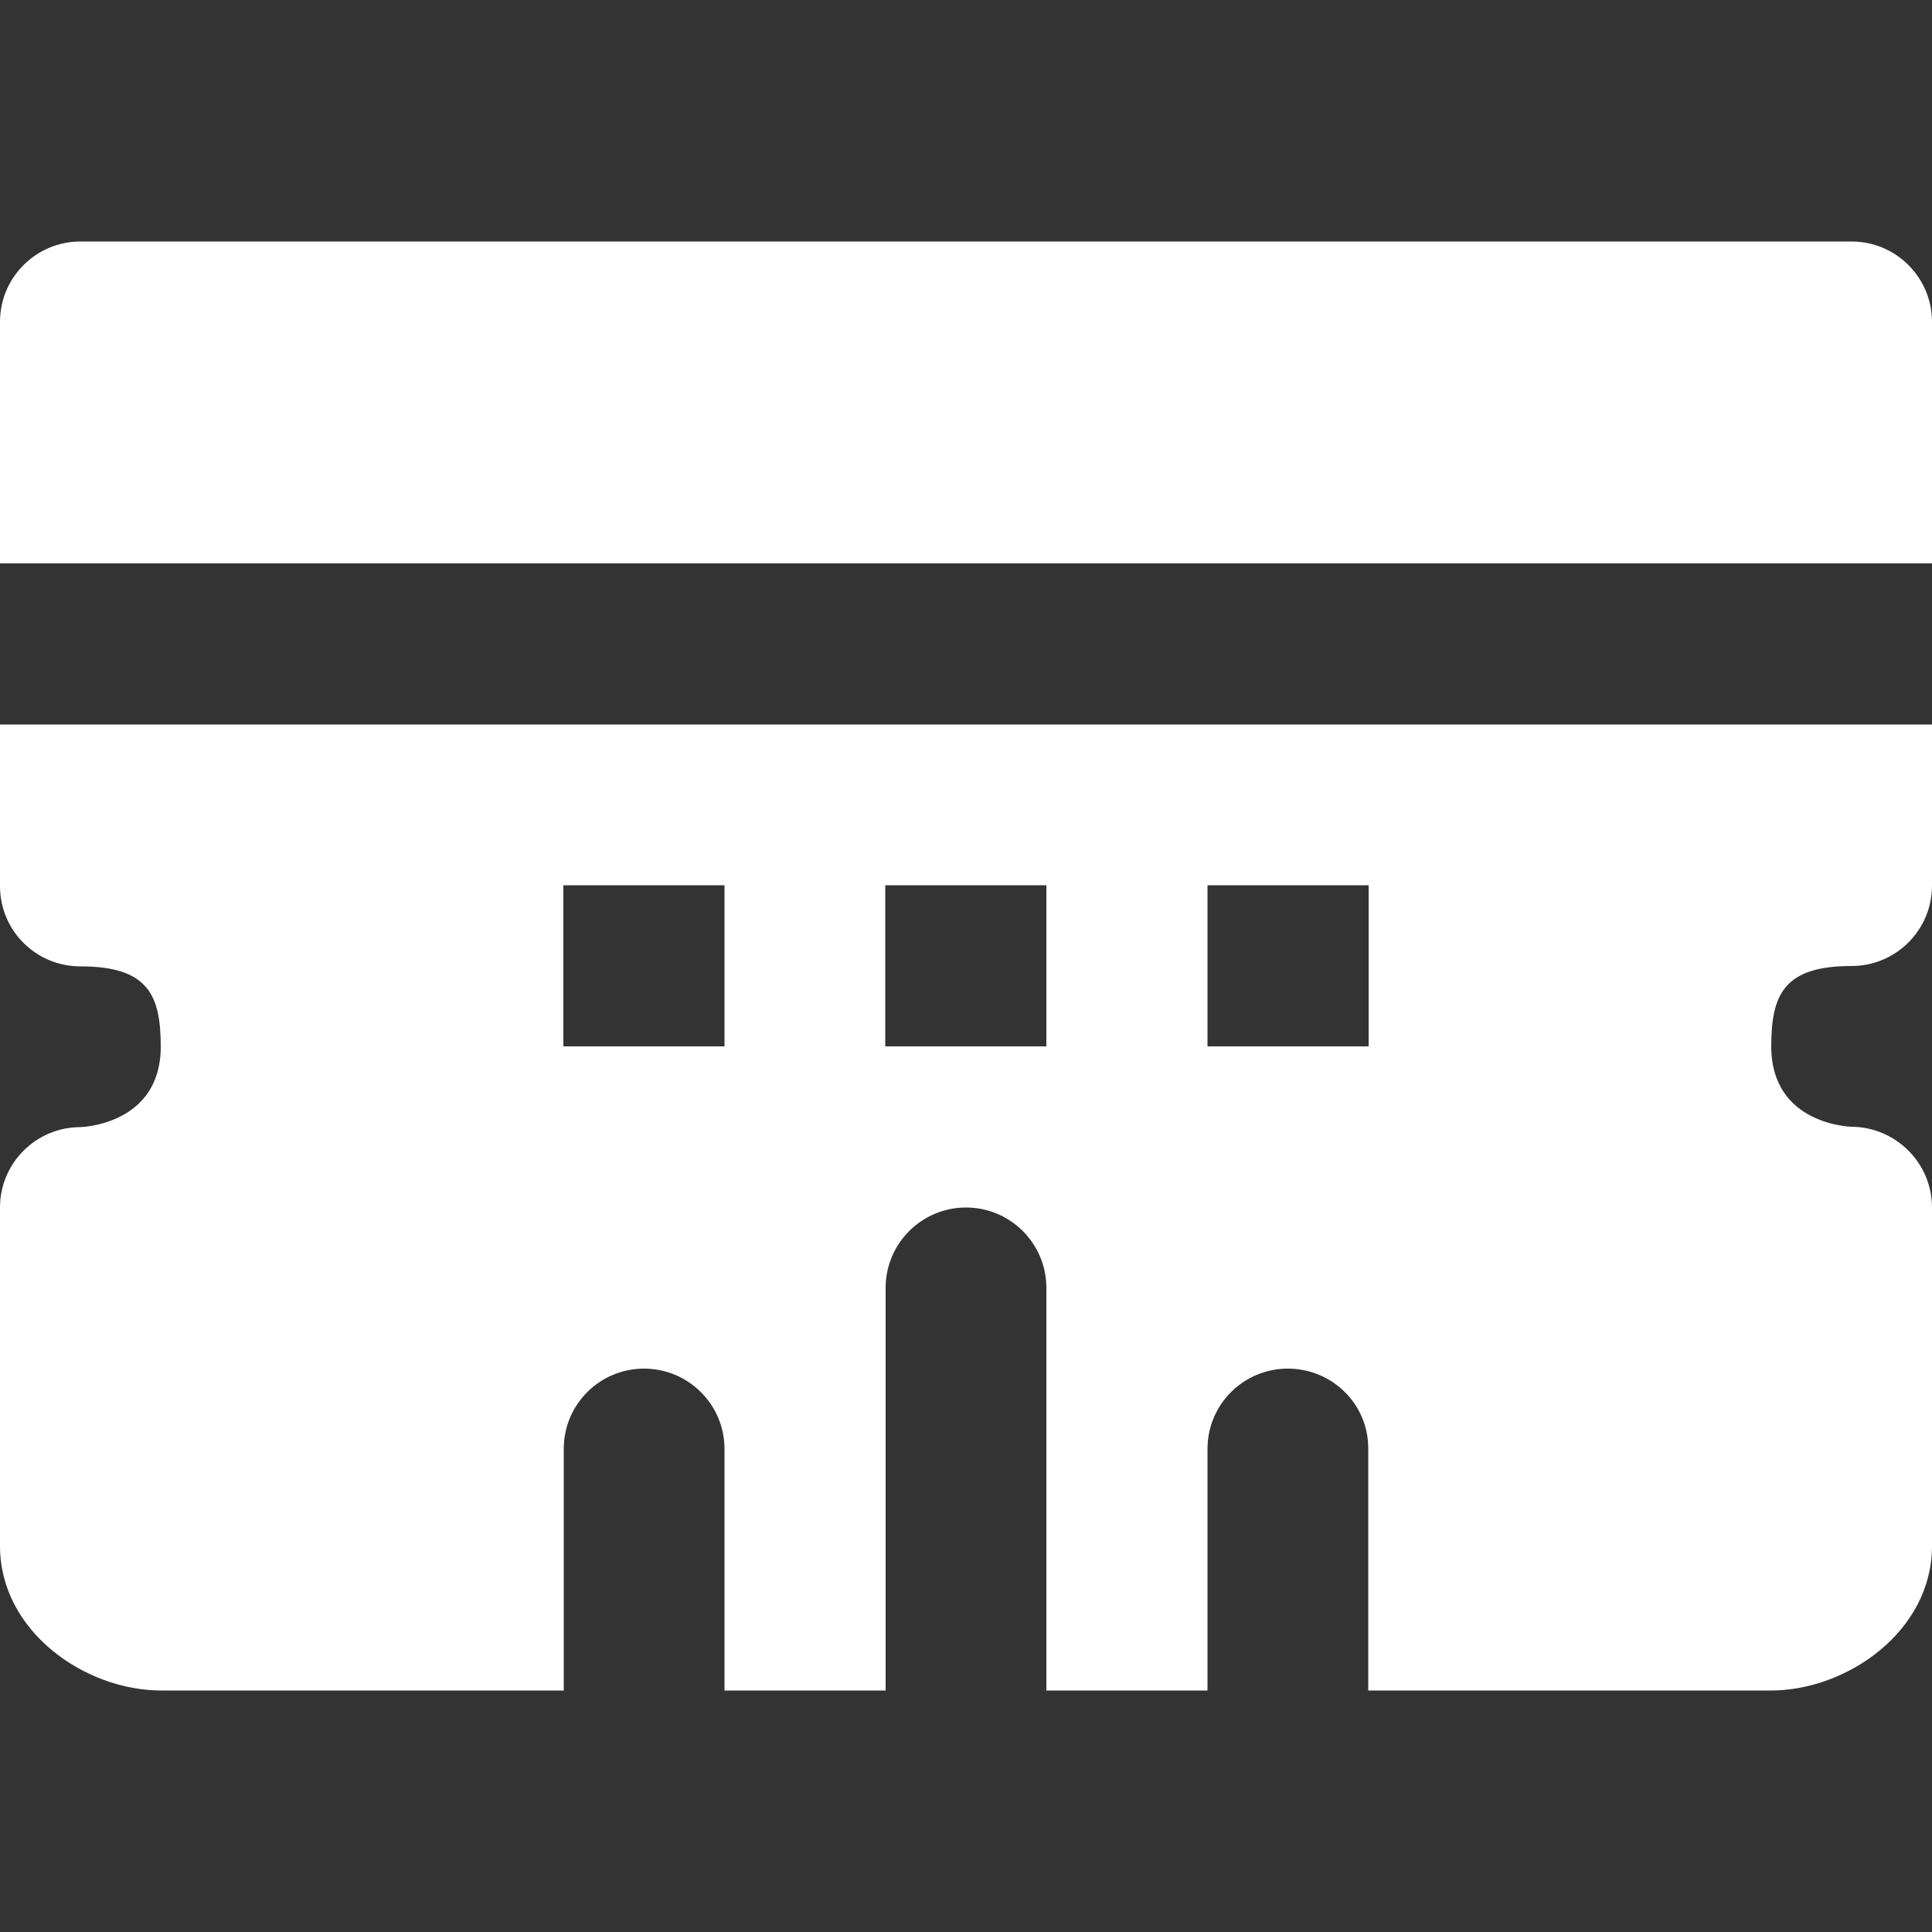 <?xml version="1.0" encoding="utf-8"?>
<!-- Generator: Adobe Illustrator 16.0.0, SVG Export Plug-In . SVG Version: 6.00 Build 0)  -->
<!DOCTYPE svg PUBLIC "-//W3C//DTD SVG 1.1//EN" "http://www.w3.org/Graphics/SVG/1.1/DTD/svg11.dtd">
<svg version="1.1" id="Layer_1" xmlns:svgjs="http://svgjs.com/svgjs"
	 xmlns="http://www.w3.org/2000/svg" xmlns:xlink="http://www.w3.org/1999/xlink" x="0px" y="0px" width="512px" height="512px"
	 viewBox="0 0 512 512" enable-background="new 0 0 512 512" xml:space="preserve">
<rect x="0" y="0" width="512" height="512" fill="#333333" stroke="none"/>
<g>
	<g>
		<g>
			<path fill="#FFFFFF" d="M362.6,384v64h106.7c20.2,0,42.7-15.7,42.7-38.3V320c0-11.8-9.6-21.3-21.3-21.4
				c-0.2,0-21.3-0.5-21.3-21.3c0-13.8,3.399-21.3,21.3-21.3c11.7,0,21.3-9.5,21.3-21.3V192H0v42.8c0,11.8,9.5,21.3,21.3,21.3
				c17.9,0,21.3,7.5,21.3,21.3c0,20.699-21.1,21.3-21.3,21.3C9.6,298.7,0,308.2,0,320v89.7C0,432.3,22.5,448,42.7,448h106.7v-64
				c0-11.8,9.5-21.3,21.3-21.3c11.7,0,21.3,9.5,21.3,21.3v64h42.7V341.3c0-11.8,9.6-21.3,21.3-21.3s21.3,9.5,21.3,21.3V448H320v-64
				c0-11.8,9.5-21.3,21.3-21.3S362.7,372.2,362.6,384z M149.3,277.3v-42.7H192v42.7H149.3z M234.6,277.3v-42.7h42.7v42.7H234.6z
				 M320,277.3v-42.7h42.7v42.7H320z"/>
		</g>
	</g>
	<g>
		<g>
			<path fill="#FFFFFF" d="M512,85.3c0-11.8-9.6-21.3-21.3-21.3H21.3C9.6,64,0,73.5,0,85.3v64h512V85.3z"/>
		</g>
	</g>
</g>
</svg>
